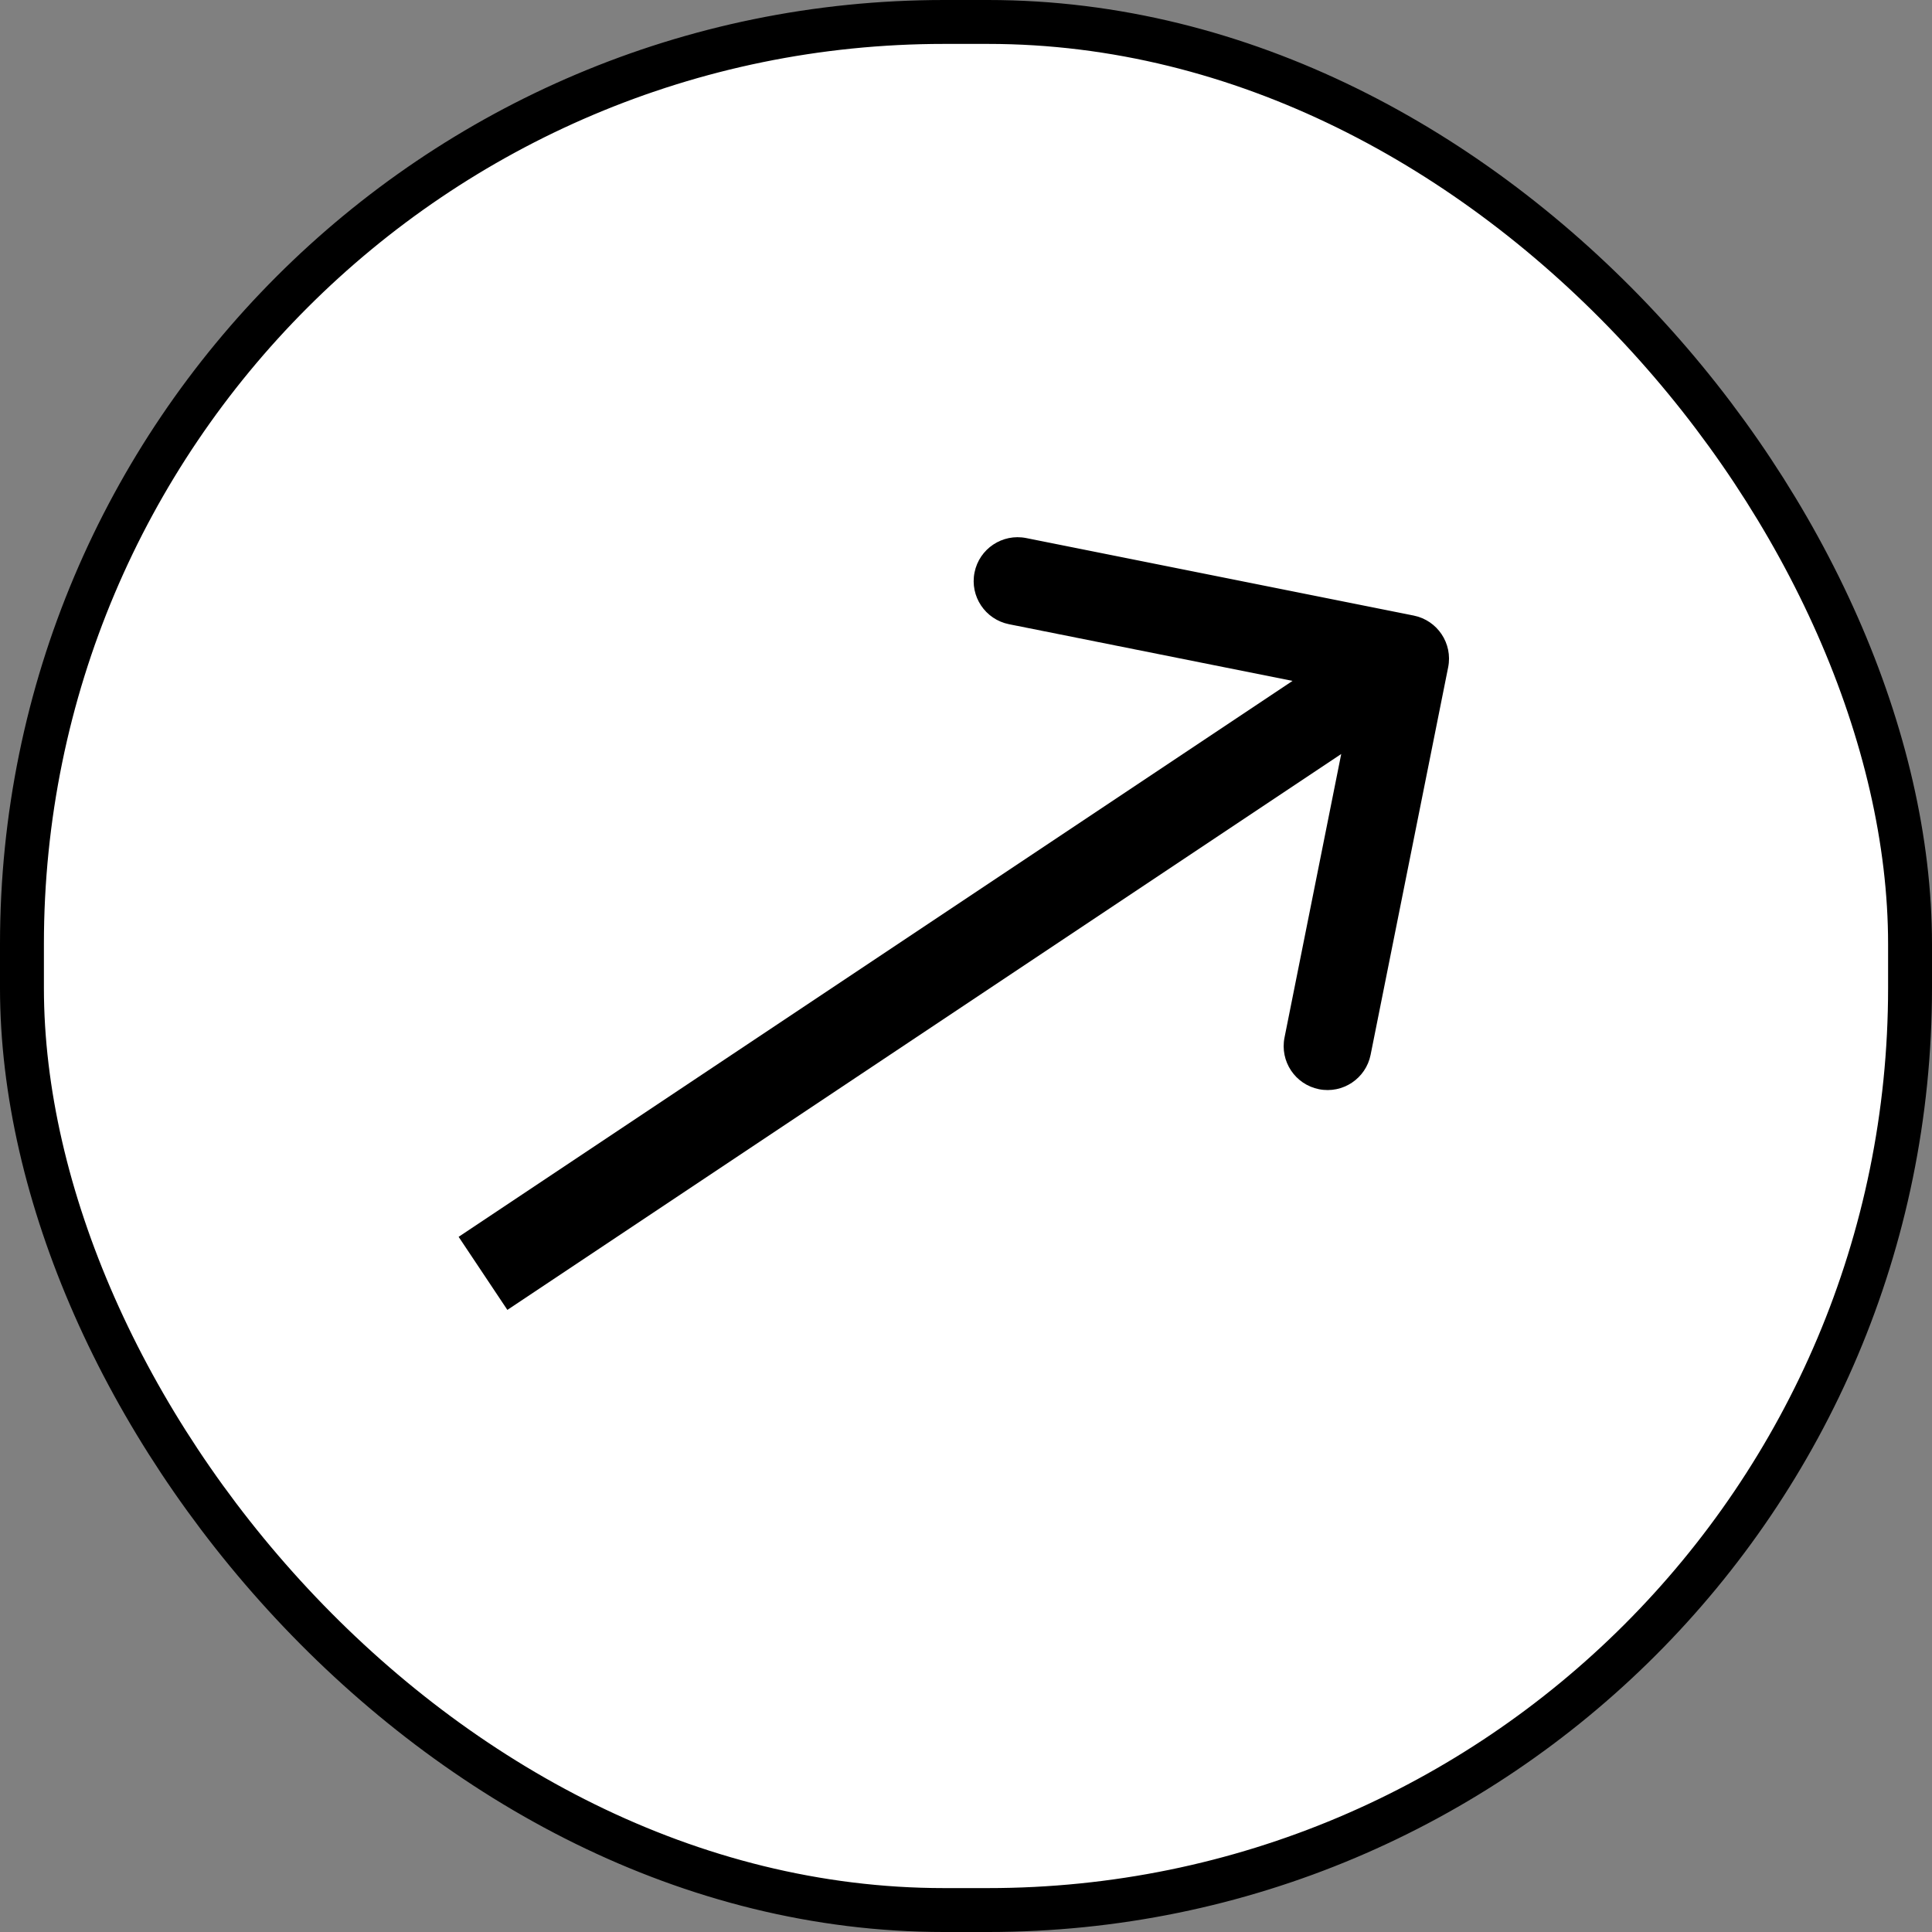 <svg width="44" height="44" viewBox="0 0 44 44" fill="none" xmlns="http://www.w3.org/2000/svg">
<rect x="0" y="0" width="44" height="44" fill="#808080" stroke="none"/>
<rect x="0.5" y="0.5" width="43" height="43" rx="21" fill="white" stroke="black"/>
<path d="M32.981 15.196C33.089 14.655 32.738 14.128 32.196 14.019L23.371 12.254C22.829 12.146 22.302 12.497 22.194 13.039C22.086 13.58 22.437 14.107 22.979 14.216L30.823 15.784L29.254 23.629C29.146 24.171 29.497 24.698 30.039 24.806C30.58 24.914 31.107 24.563 31.215 24.021L32.981 15.196ZM11.555 29.832L32.555 15.832L31.445 14.168L10.445 28.168L11.555 29.832Z" fill="black"/>
</svg>
